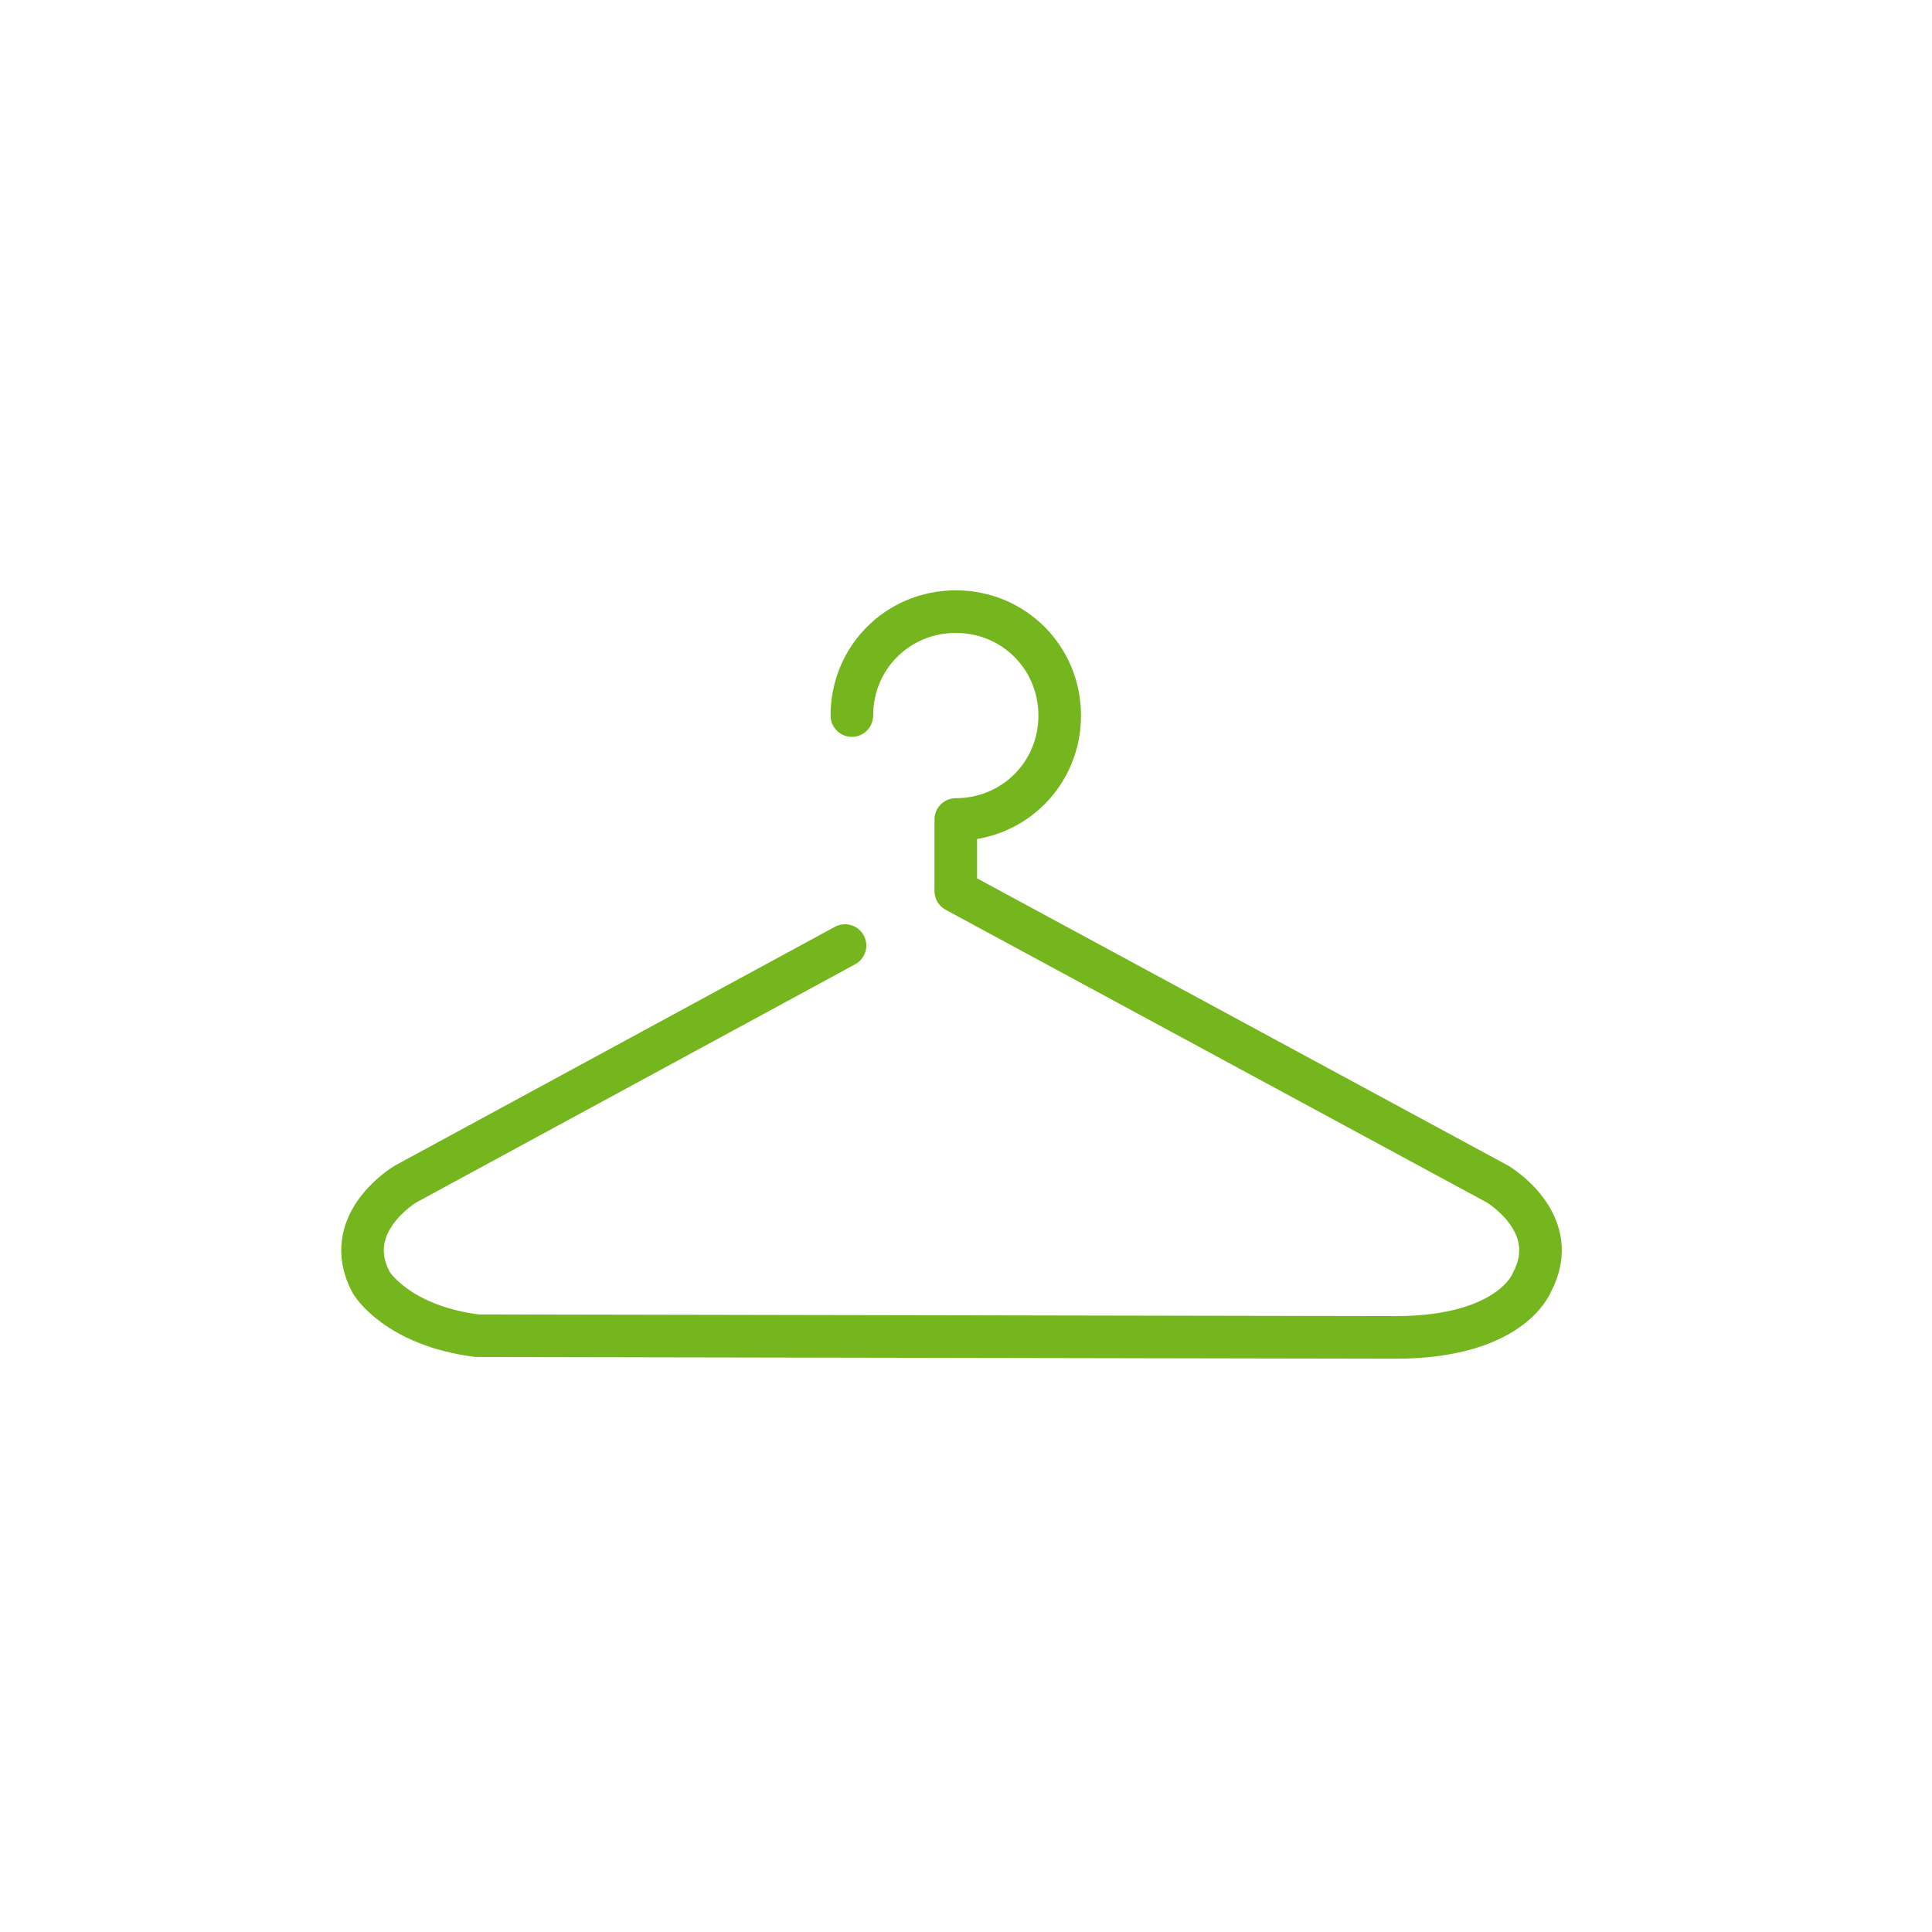 <?xml version="1.0" encoding="utf-8"?>
<!-- Generator: Adobe Illustrator 28.0.0, SVG Export Plug-In . SVG Version: 6.00 Build 0)  -->
<svg version="1.1" id="Ebene_1" xmlns="http://www.w3.org/2000/svg" xmlns:xlink="http://www.w3.org/1999/xlink" x="0px" y="0px"
	 viewBox="0 0 113.4 113.4" style="enable-background:new 0 0 113.4 113.4;" xml:space="preserve">
<style type="text/css">
	.st0{fill:none;stroke:#75B61E;stroke-width:2.5;stroke-linecap:round;stroke-linejoin:round;stroke-miterlimit:10;}
</style>
<g>
	<path class="st0" d="M50,42c0-3.4,2.7-6.1,6.1-6.1c3.4,0,6.1,2.7,6.1,6.1c0,3.4-2.7,6.1-6.1,6.1v4.2l31.8,17.2c0,0,3.9,2.3,2,5.8
		c0,0-1.2,3.2-8,3.2c-1.2,0-53.9-0.1-53.9-0.1c-4.7-0.6-6.2-3.1-6.2-3.1c-1.9-3.5,2-5.8,2-5.8l25.8-14"/>
</g>
</svg>
